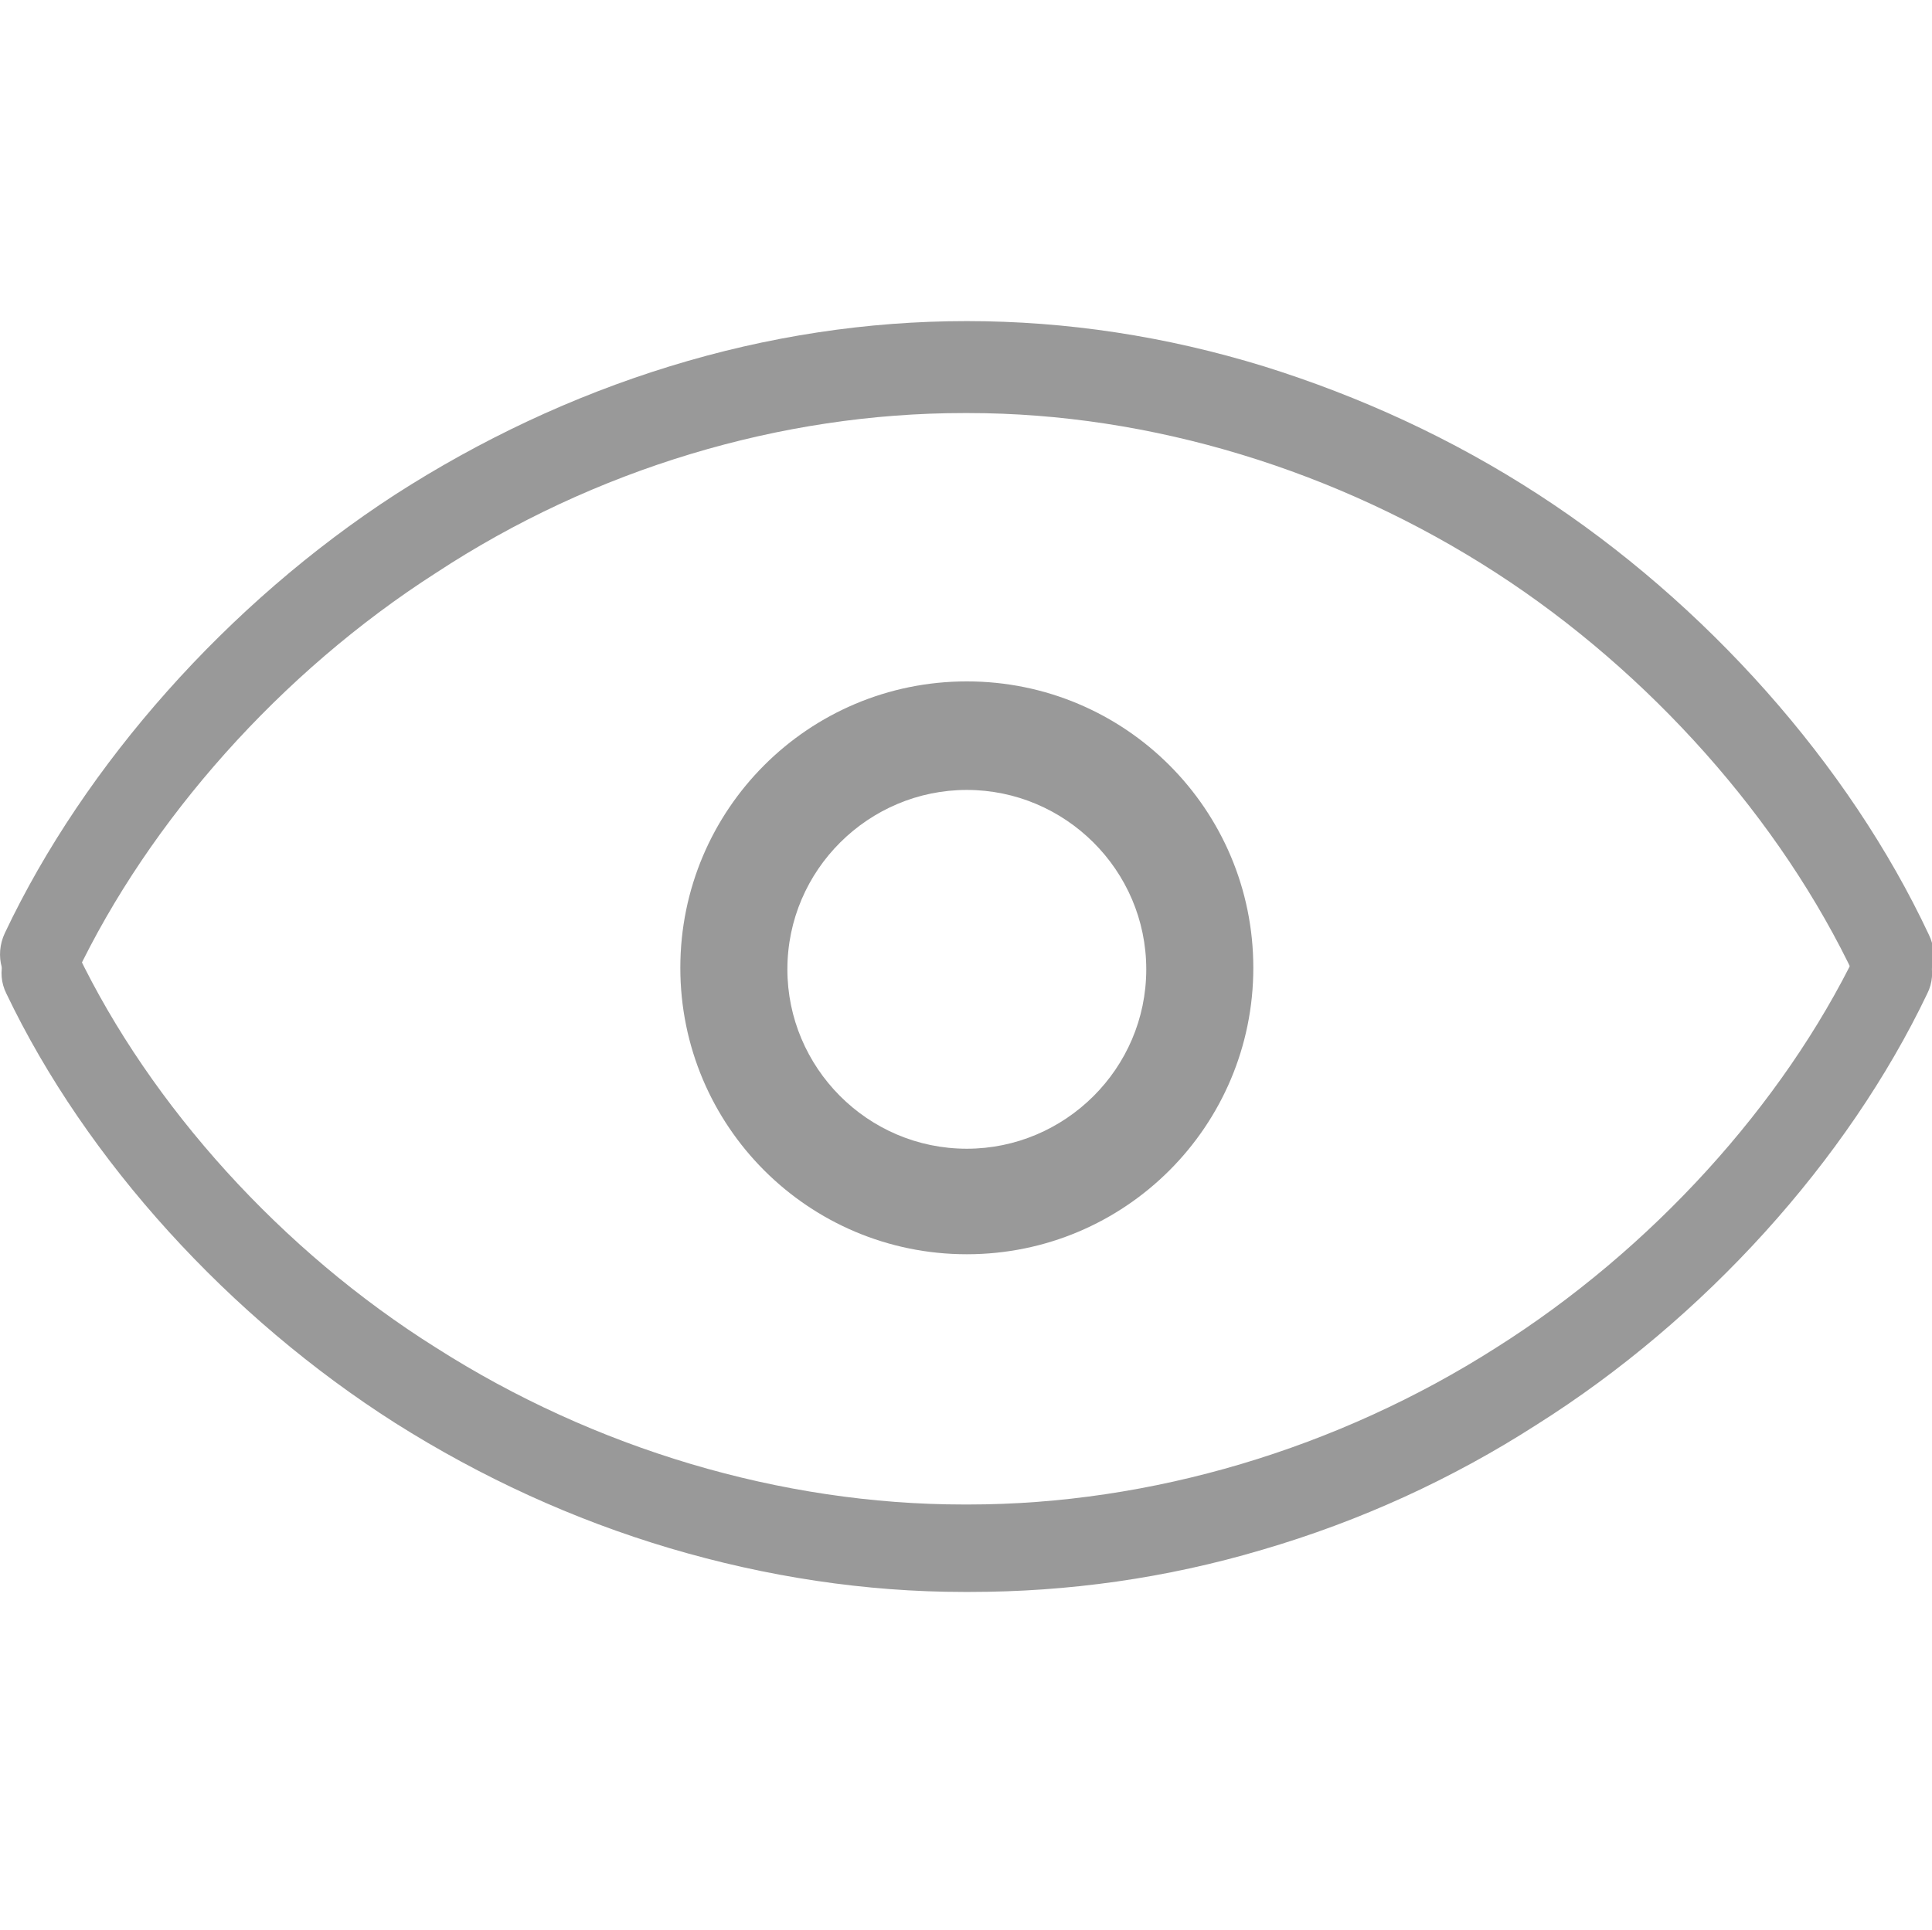 <?xml version="1.0" standalone="no"?><!DOCTYPE svg PUBLIC "-//W3C//DTD SVG 1.1//EN" "http://www.w3.org/Graphics/SVG/1.1/DTD/svg11.dtd"><svg t="1607909659602" class="icon" viewBox="0 0 1025 1024" version="1.1" xmlns="http://www.w3.org/2000/svg" p-id="28864" width="15.015" height="15" xmlns:xlink="http://www.w3.org/1999/xlink"><defs><style type="text/css"></style></defs><path d="M512.936 361.6c-84 0-152 68-152 152s68 152 152 152 152-68 152-152-68-152-152-152z m0 248c-52.8 0-95.2-43.2-95.2-95.2 0-52.8 43.2-95.2 95.2-95.2s95.2 42.4 95.2 95.2S564.936 609.6 512.936 609.6z" fill="#999999" p-id="28865"></path><path d="M1003.336 530.4c-8 0-15.2-4.8-19.2-12C944.936 435.2 875.336 356.8 793.736 304c-84-54.4-183.2-84.8-280-84.8h-2.4c-96.8 0-196 29.6-280 84.8-82.4 52.8-152 131.2-191.2 213.6-5.6 11.2-18.4 16-28.8 9.6-10.4-6.4-14.4-20-8.8-32C44.936 405.6 120.936 320 209.736 262.4c44.8-28.8 93.6-52 145.6-68s104.8-24 157.6-24 105.6 8 157.6 24c51.2 16 100 38.4 145.6 68C904.936 320 980.936 405.6 1023.336 496c5.6 11.2 1.6 25.6-8.8 32-4 1.6-7.2 2.4-11.2 2.4z" fill="#999999" p-id="28866"></path><path d="M514.536 844.8h-3.2c-52 0-104.8-8-156-23.2S255.336 784 209.736 755.2C121.736 699.2 45.736 616 3.336 527.2c-5.6-11.2-1.6-24.8 8.8-31.2 10.4-6.4 23.2-1.6 28.8 9.6C80.136 587.2 149.736 664 231.336 715.2c84 53.6 183.2 83.2 280 83.2h2.4c96.8 0 196-29.6 280-83.2 82.4-52 152-128.8 191.2-209.6 5.6-11.2 18.4-15.2 28.8-9.6 10.4 6.4 14.4 20 8.8 31.2-42.4 88.8-118.4 172.8-207.2 228.8-44.8 28.8-93.6 51.2-145.6 66.4-51.2 15.2-103.2 22.4-155.2 22.4z" fill="#999999" p-id="28867"></path></svg>